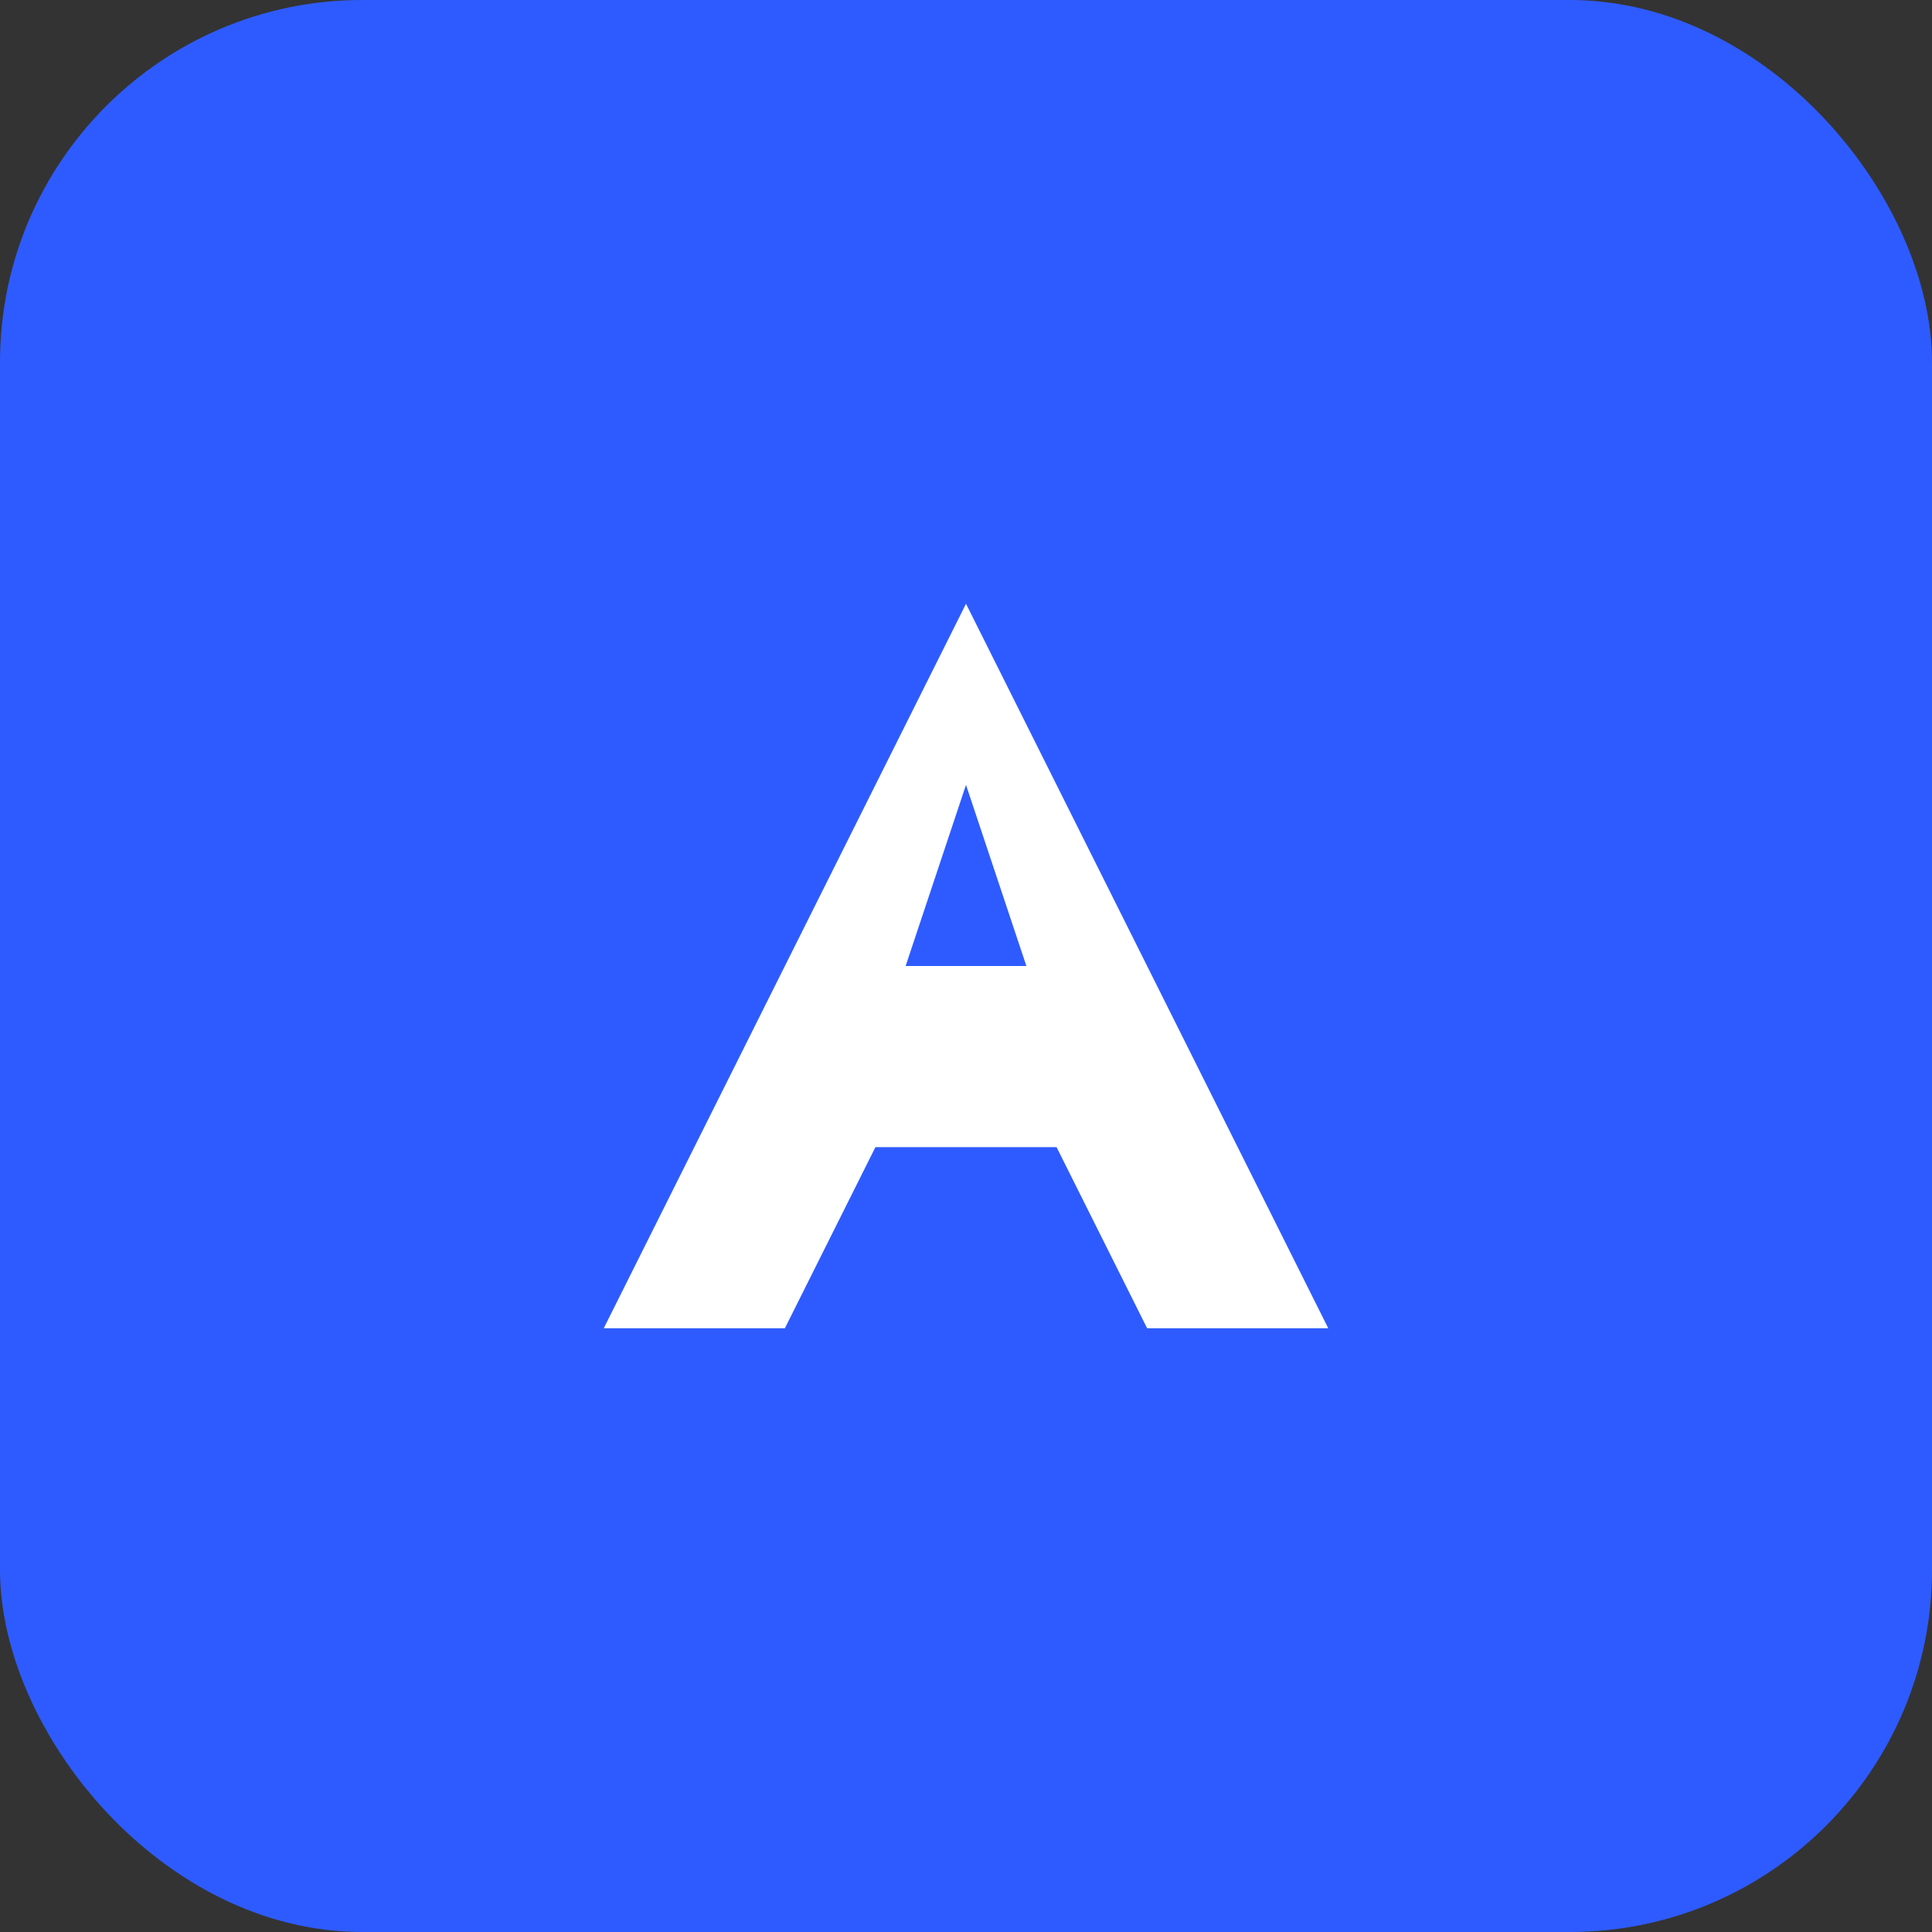 <svg width="32" height="32" viewBox="0 0 32 32" fill="none" xmlns="http://www.w3.org/2000/svg">
  <rect x="0" y="0" width="32" height="32" fill="#333333" stroke="none"/>
  <rect width="32" height="32" rx="6" fill="#2E5BFF"/>
  <path d="M10 22L16 10L22 22H19L17.5 19H14.5L13 22H10ZM15 16H17L16 13L15 16Z" fill="white"/>
</svg>